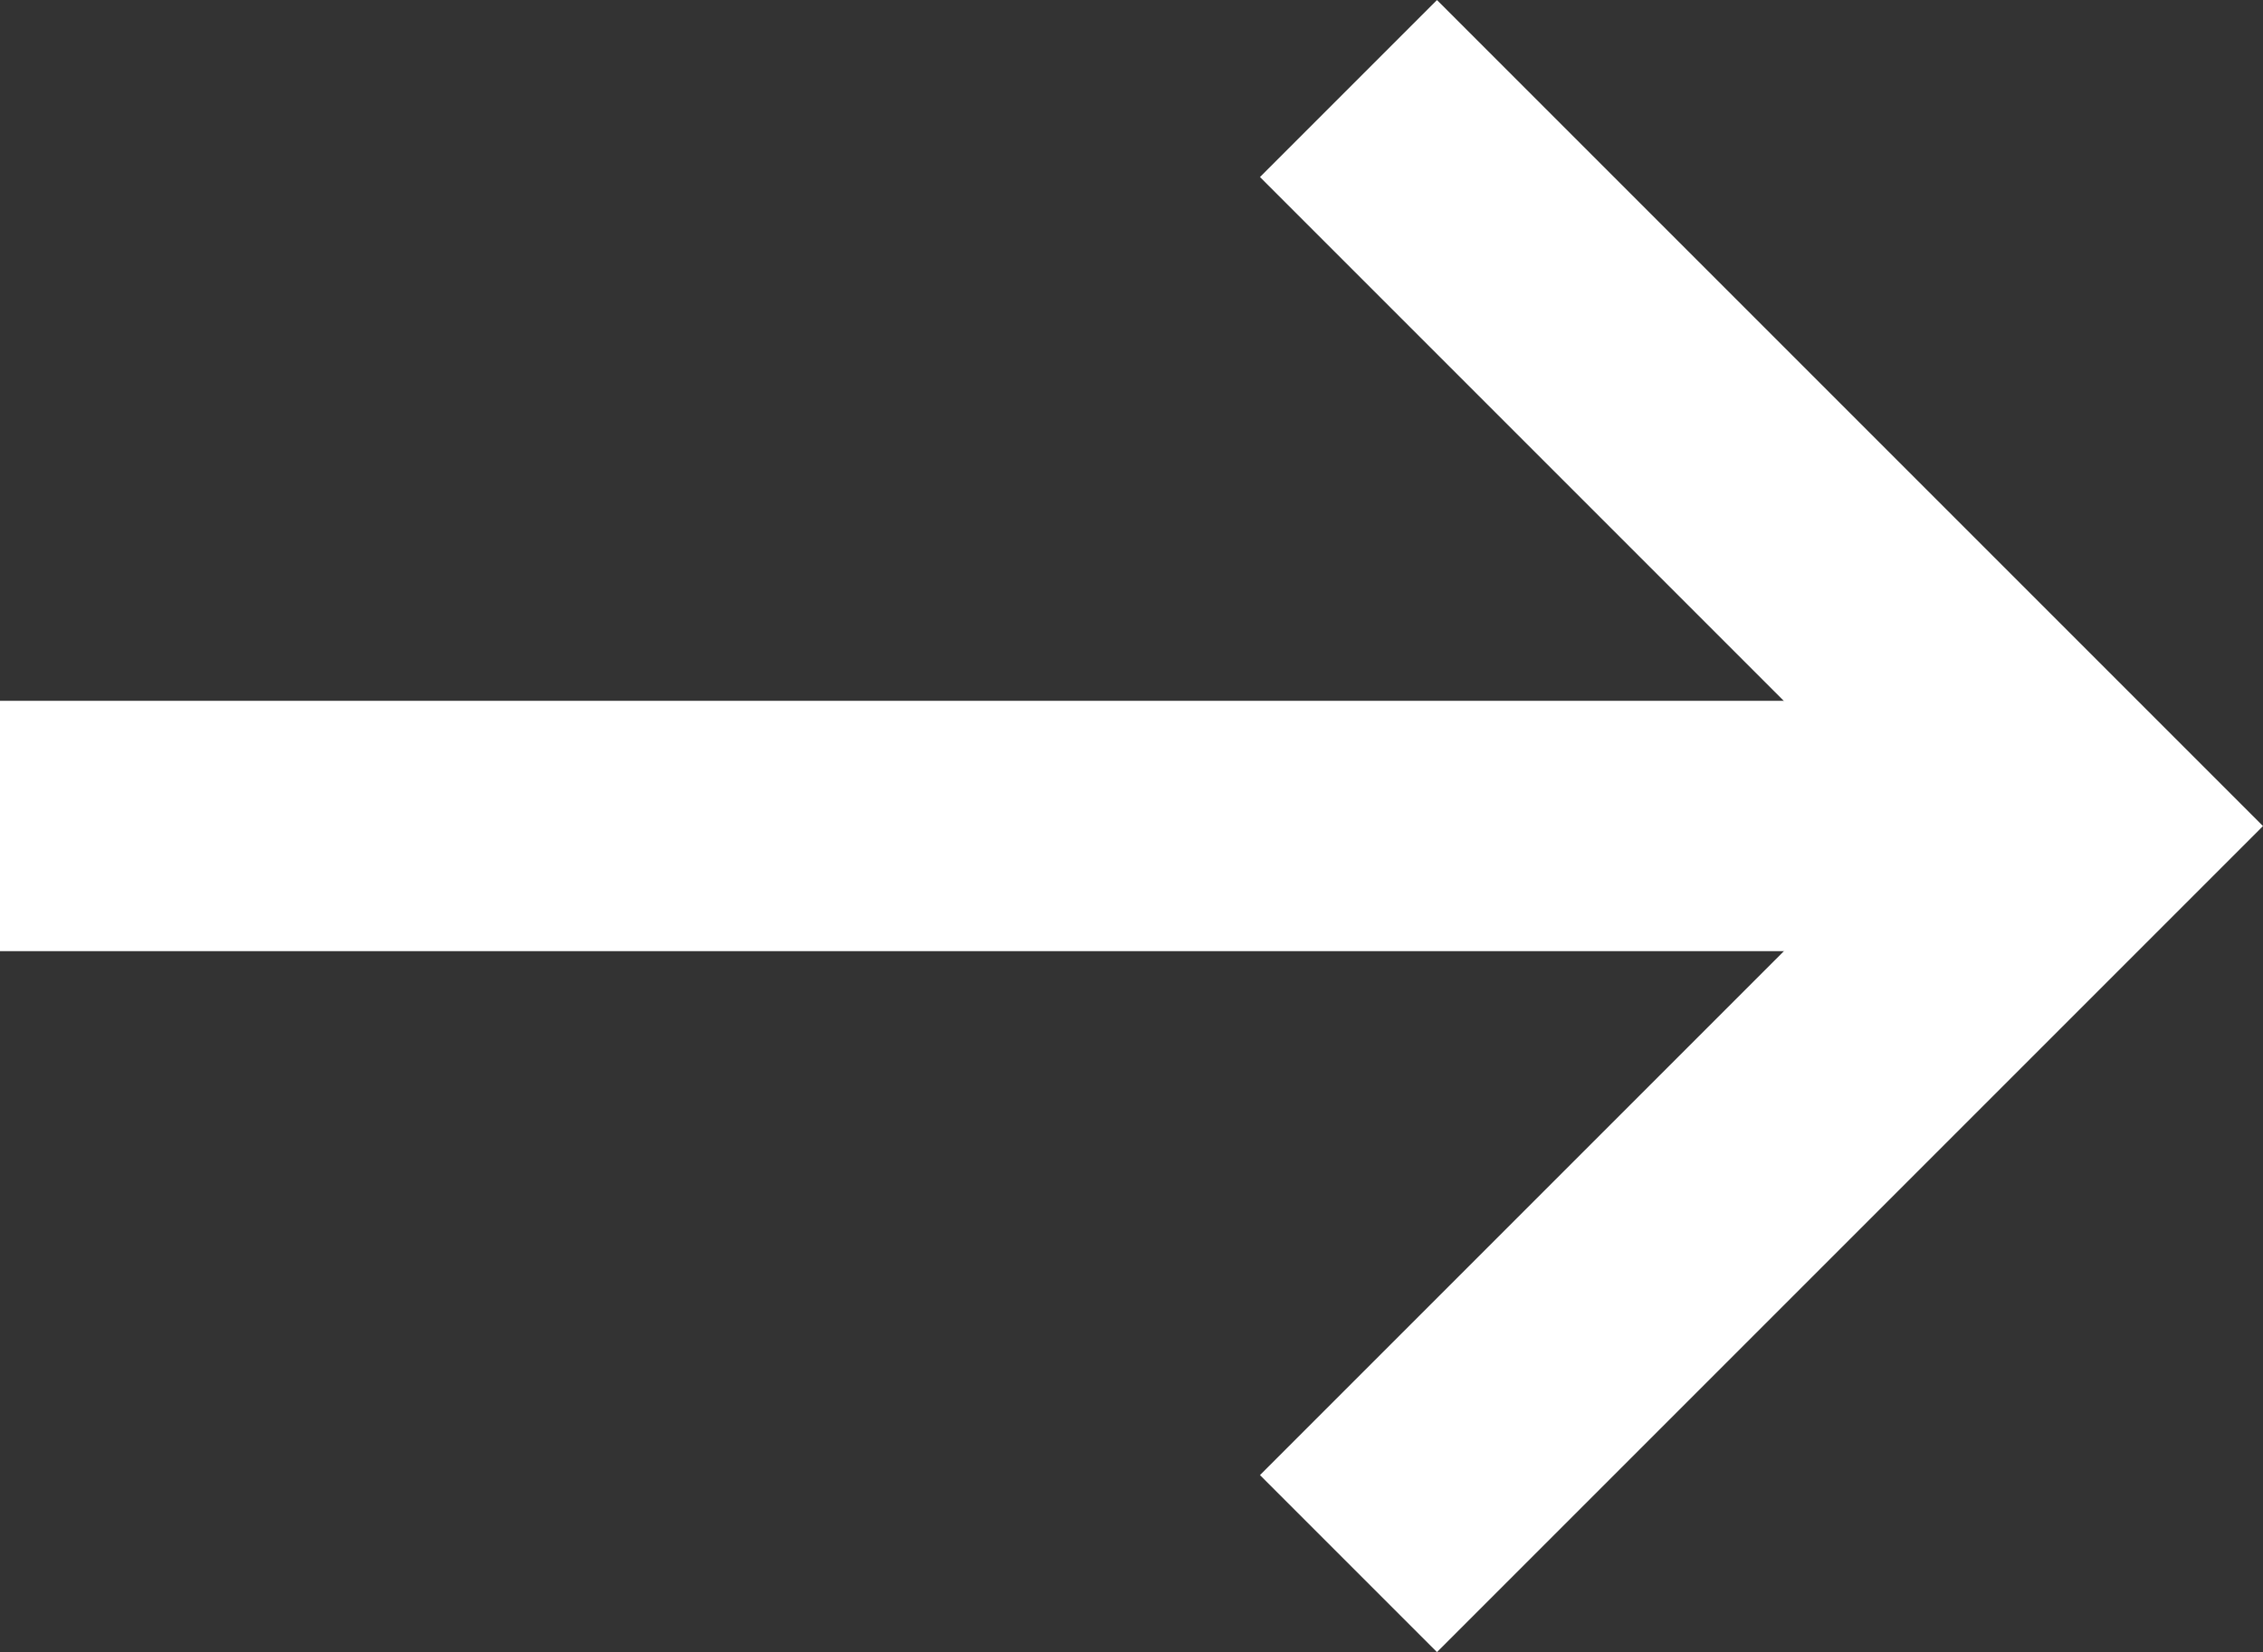 <svg xmlns="http://www.w3.org/2000/svg" width="27.121" height="19.799" viewBox="0 0 27.121 19.799">
  <rect x="0" y="0" width="27.121" height="19.799" fill="#333333" stroke="none"/>
  <g id="Group_8" data-name="Group 8" transform="translate(0 1.061)">
    <path id="Path_5" data-name="Path 5" d="M0,12.5H12.5V0" transform="translate(7.322 8.839) rotate(-45)" fill="none" stroke="#fff" stroke-width="3"/>
    <path id="Path_6" data-name="Path 6" d="M339.016,1895.828h25" transform="translate(-339.016 -1886.99)" fill="none" stroke="#fff" stroke-width="3"/>
  </g>
</svg>
